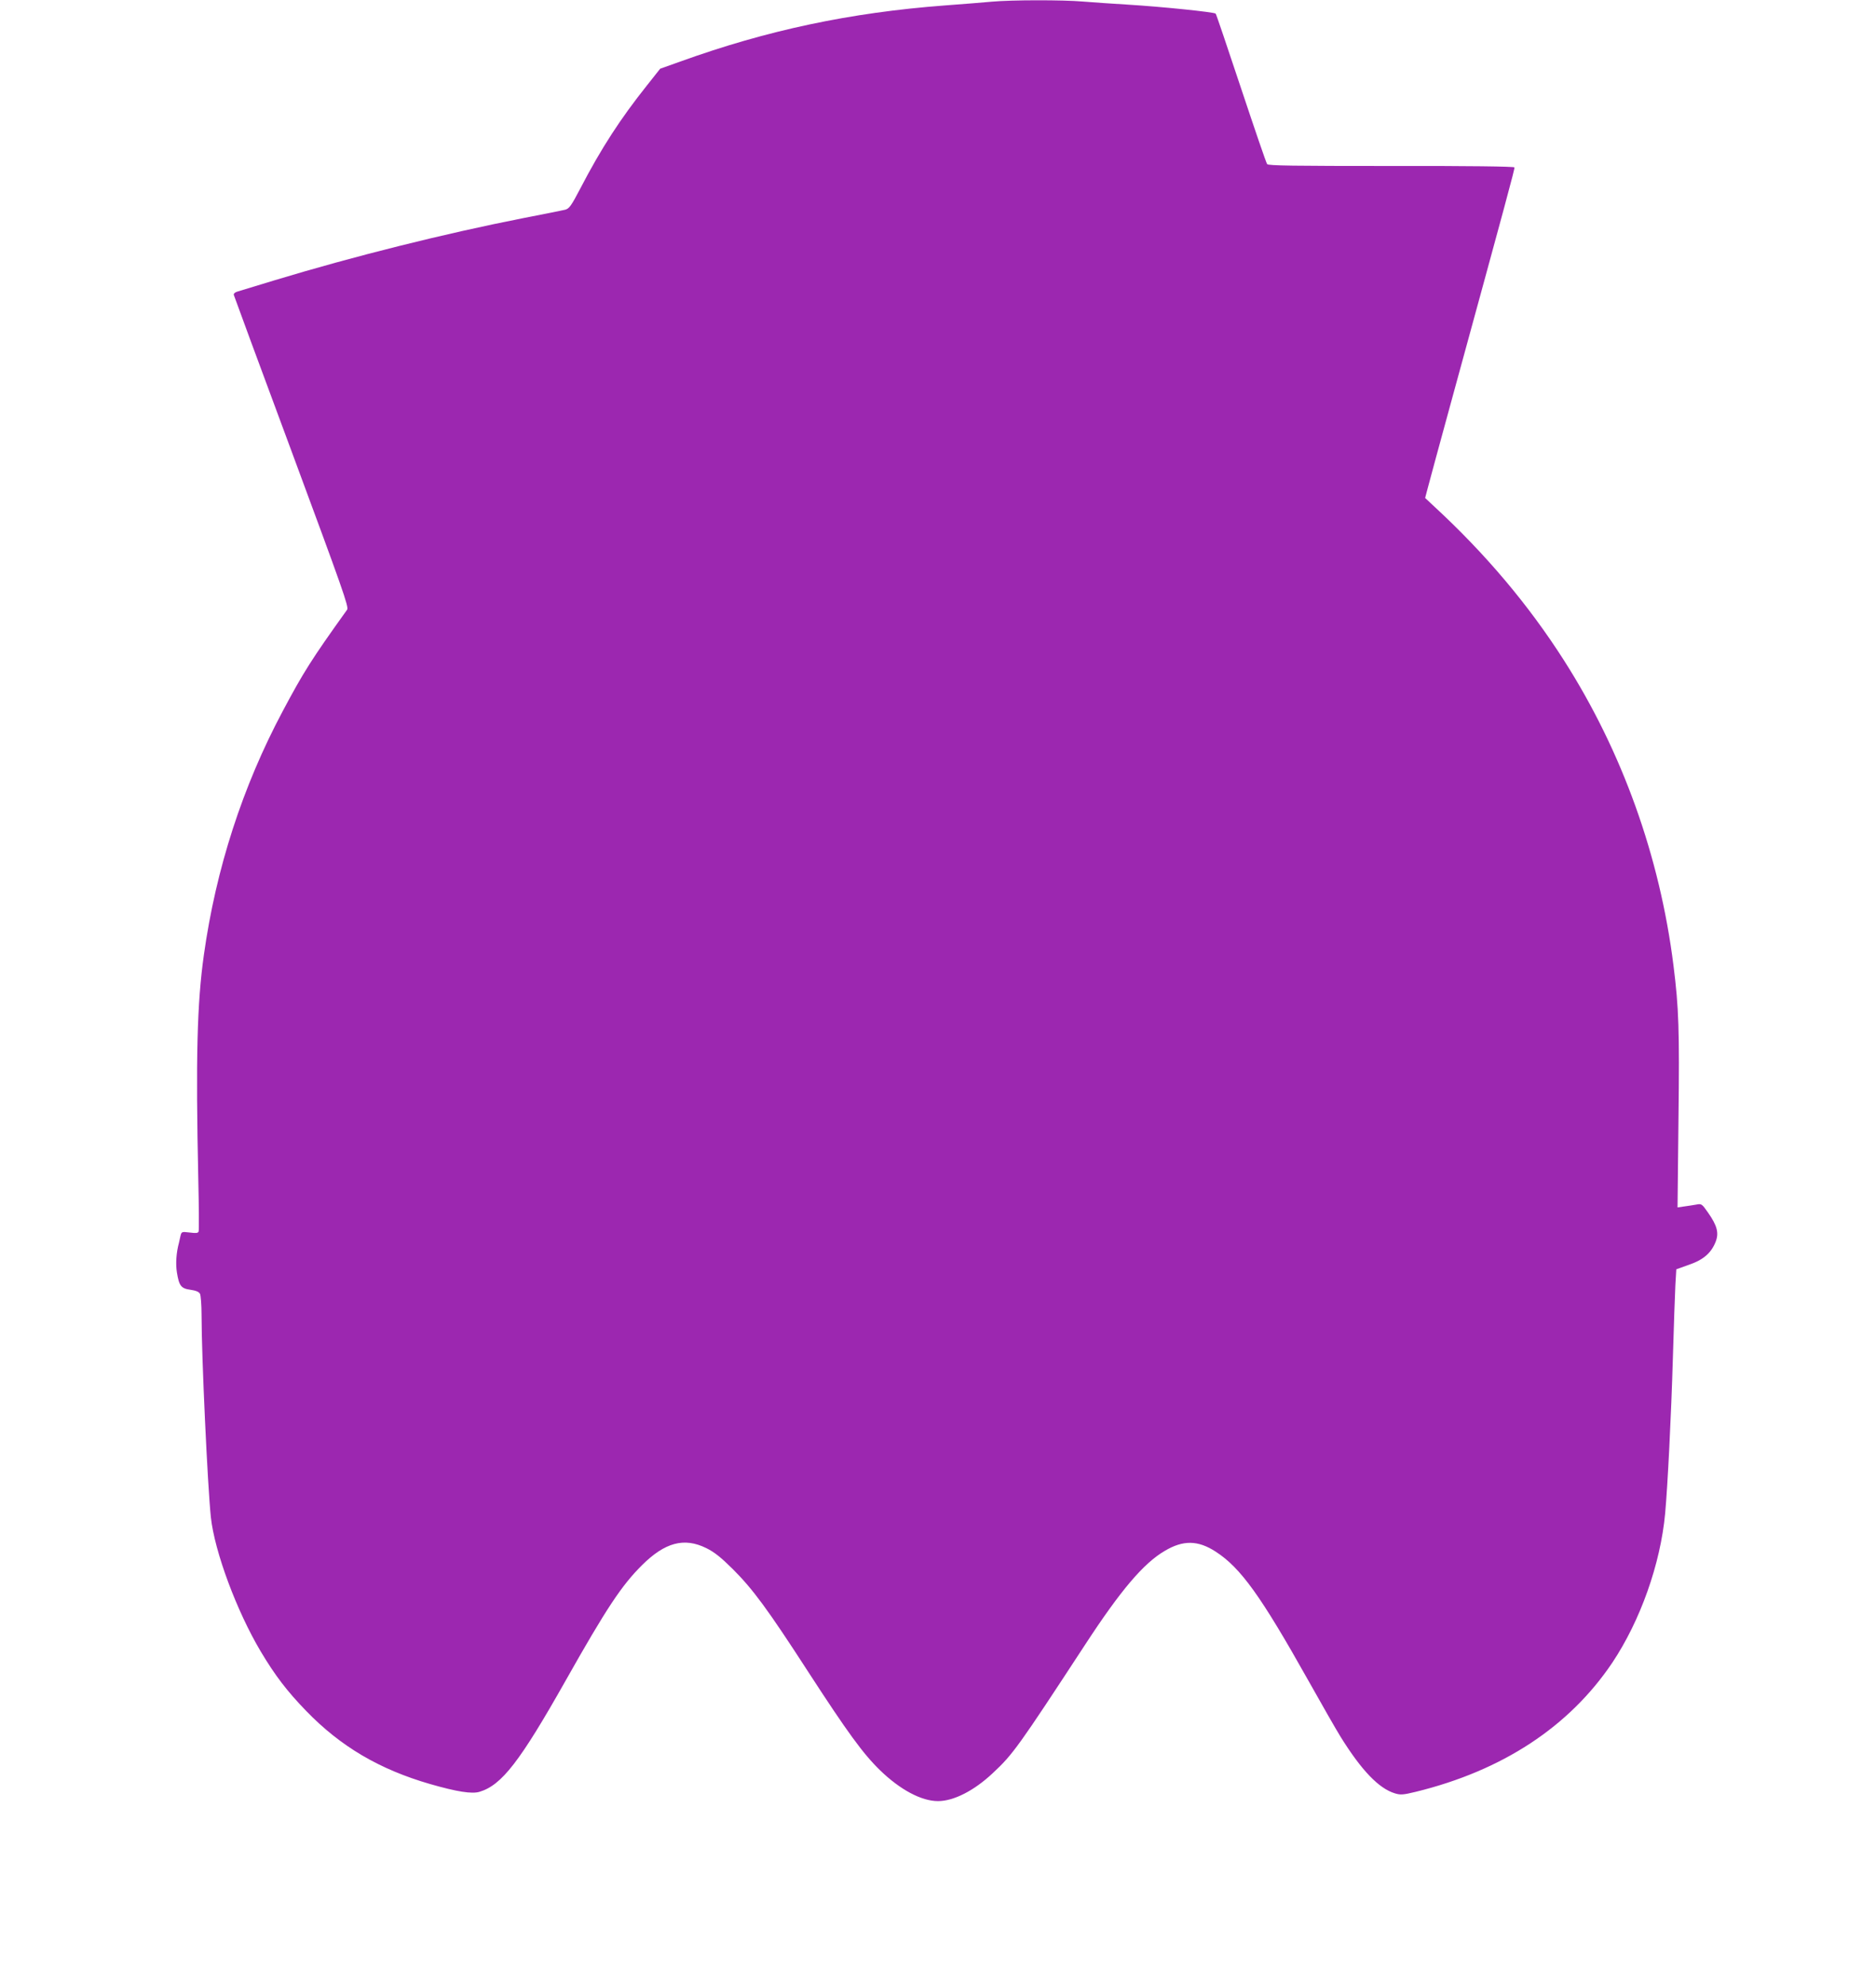 <?xml version="1.0" standalone="no"?>
<!DOCTYPE svg PUBLIC "-//W3C//DTD SVG 20010904//EN"
 "http://www.w3.org/TR/2001/REC-SVG-20010904/DTD/svg10.dtd">
<svg version="1.0" xmlns="http://www.w3.org/2000/svg"
 width="1210pt" height="1280pt" viewBox="0 0 1210 1280"
 preserveAspectRatio="xMidYMid meet">
<g transform="translate(0,1280) scale(0.1,-0.1)"
fill="#9c27b0" stroke="none">
<path d="M6395 12789 c-49 -5 -184 -15 -300 -24 -611 -46 -1148 -160 -1708
-362 l-129 -46 -84 -106 c-173 -217 -297 -408 -431 -666 -59 -113 -72 -130
-98 -137 -16 -4 -136 -28 -265 -53 -514 -101 -1098 -247 -1610 -402 -118 -36
-226 -69 -240 -73 -14 -4 -24 -13 -22 -21 2 -8 170 -463 374 -1012 328 -885
369 -1000 357 -1017 -231 -322 -283 -405 -416 -655 -258 -484 -430 -1014 -508
-1570 -44 -312 -53 -663 -36 -1450 4 -176 5 -326 2 -333 -3 -11 -17 -12 -57
-7 -52 6 -53 6 -60 -22 -3 -15 -8 -35 -10 -45 -17 -62 -22 -135 -13 -190 14
-87 27 -104 88 -112 35 -5 54 -13 61 -26 5 -10 10 -72 10 -137 0 -268 39
-1102 60 -1303 24 -222 167 -606 322 -866 92 -154 169 -255 293 -383 222 -229
471 -376 799 -471 174 -50 270 -65 319 -50 143 43 260 194 556 718 262 464
360 612 492 743 148 147 272 180 414 110 53 -26 94 -59 171 -135 132 -132 226
-260 489 -666 252 -388 352 -525 461 -631 130 -126 267 -199 374 -199 101 0
233 67 354 181 129 120 164 169 596 829 228 349 375 522 511 602 120 72 216
70 330 -4 161 -104 291 -285 596 -828 88 -157 182 -321 210 -366 135 -217 247
-333 350 -364 36 -11 53 -10 135 10 559 137 989 419 1267 832 181 271 311 637
341 962 16 174 39 626 50 1006 6 201 13 411 16 467 l6 101 81 29 c94 32 145
77 173 149 22 57 9 104 -49 187 -40 57 -42 59 -77 52 -19 -3 -54 -9 -78 -12
l-42 -6 6 569 c7 579 2 717 -32 989 -88 703 -330 1379 -707 1969 -228 357
-504 684 -834 989 l-61 57 15 57 c8 32 77 285 153 563 354 1293 411 1502 408
1511 -2 6 -296 10 -794 9 -629 0 -793 2 -801 12 -6 7 -81 227 -168 488 -87
261 -160 478 -164 482 -9 10 -350 45 -566 58 -99 6 -230 15 -291 20 -127 11
-457 11 -589 -1z"/>
</g>
</svg>
